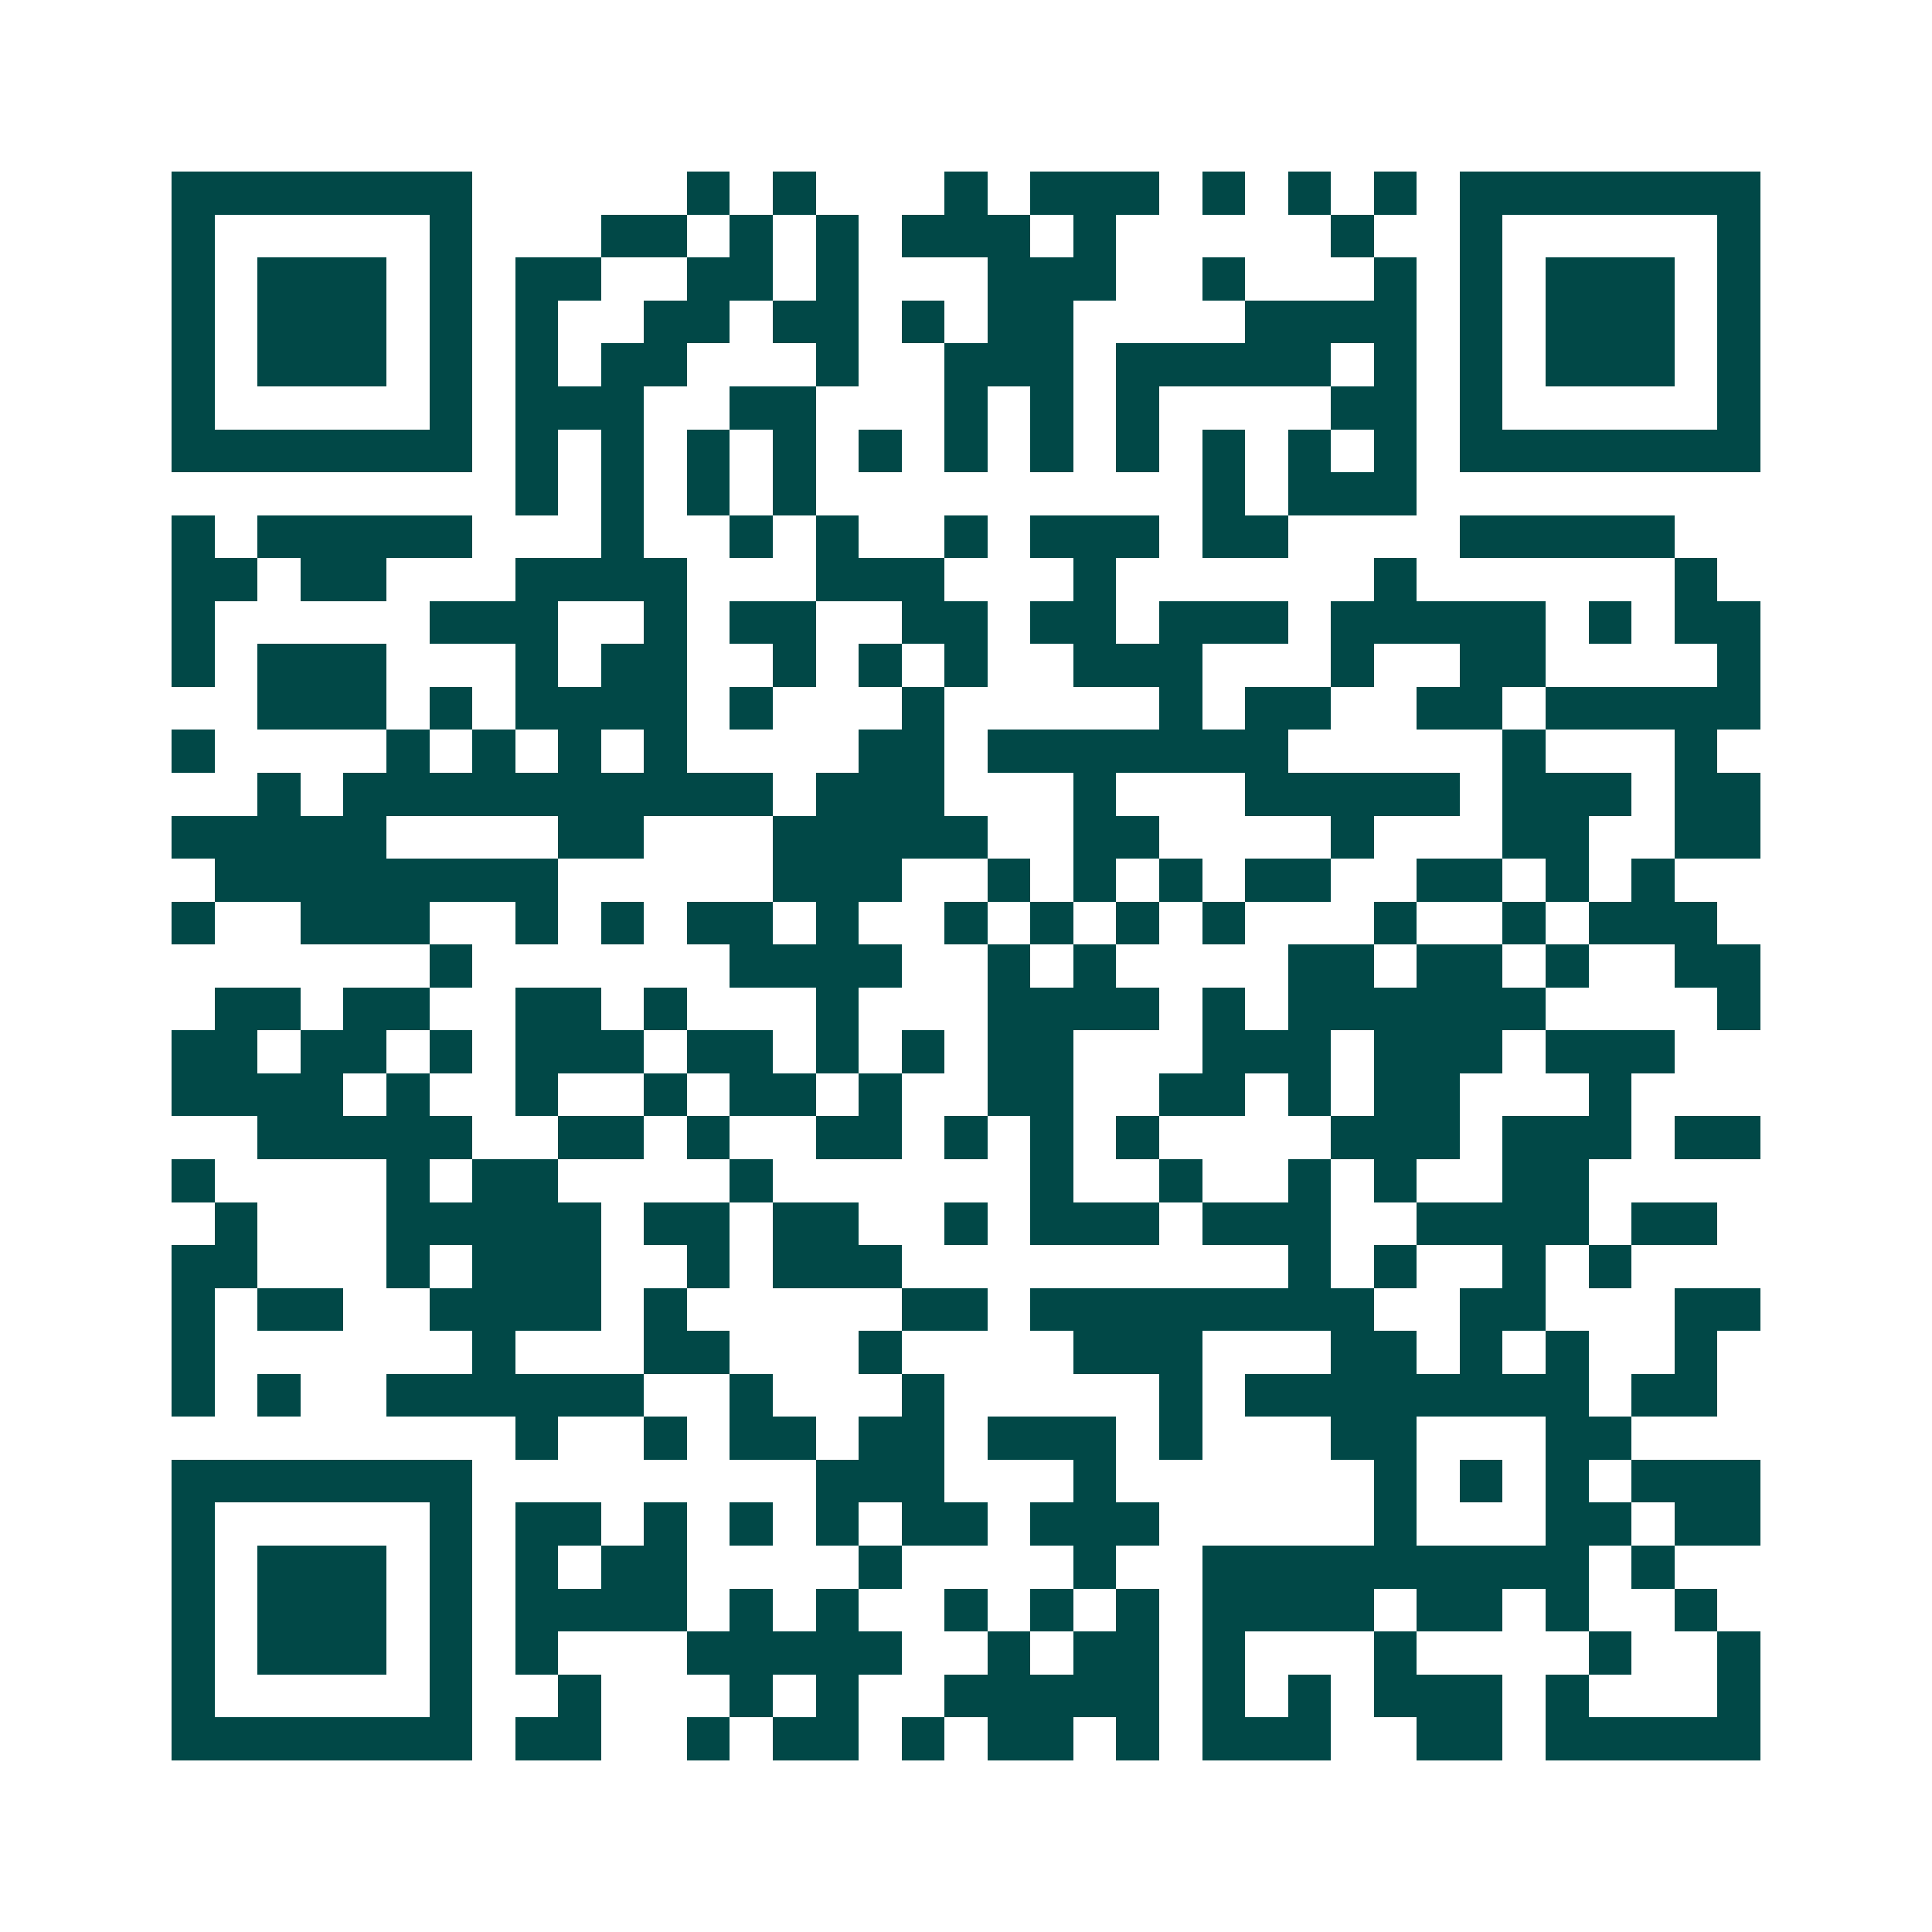 <svg xmlns="http://www.w3.org/2000/svg" width="200" height="200" viewBox="0 0 45 45" shape-rendering="crispEdges"><path fill="#ffffff" d="M0 0h45v45H0z"/><path stroke="#014847" d="M4 4.5h7m5 0h1m1 0h1m3 0h1m1 0h3m1 0h1m1 0h1m1 0h1m1 0h7M4 5.5h1m5 0h1m3 0h2m1 0h1m1 0h1m1 0h3m1 0h1m5 0h1m2 0h1m5 0h1M4 6.5h1m1 0h3m1 0h1m1 0h2m2 0h2m1 0h1m3 0h3m2 0h1m3 0h1m1 0h1m1 0h3m1 0h1M4 7.5h1m1 0h3m1 0h1m1 0h1m2 0h2m1 0h2m1 0h1m1 0h2m4 0h4m1 0h1m1 0h3m1 0h1M4 8.5h1m1 0h3m1 0h1m1 0h1m1 0h2m3 0h1m2 0h3m1 0h5m1 0h1m1 0h1m1 0h3m1 0h1M4 9.5h1m5 0h1m1 0h3m2 0h2m3 0h1m1 0h1m1 0h1m4 0h2m1 0h1m5 0h1M4 10.5h7m1 0h1m1 0h1m1 0h1m1 0h1m1 0h1m1 0h1m1 0h1m1 0h1m1 0h1m1 0h1m1 0h1m1 0h7M12 11.5h1m1 0h1m1 0h1m1 0h1m9 0h1m1 0h3M4 12.5h1m1 0h5m3 0h1m2 0h1m1 0h1m2 0h1m1 0h3m1 0h2m4 0h5M4 13.5h2m1 0h2m3 0h4m3 0h3m3 0h1m6 0h1m6 0h1M4 14.5h1m5 0h3m2 0h1m1 0h2m2 0h2m1 0h2m1 0h3m1 0h5m1 0h1m1 0h2M4 15.5h1m1 0h3m3 0h1m1 0h2m2 0h1m1 0h1m1 0h1m2 0h3m3 0h1m2 0h2m4 0h1M6 16.5h3m1 0h1m1 0h4m1 0h1m3 0h1m5 0h1m1 0h2m2 0h2m1 0h5M4 17.5h1m4 0h1m1 0h1m1 0h1m1 0h1m4 0h2m1 0h7m5 0h1m3 0h1M6 18.5h1m1 0h10m1 0h3m3 0h1m3 0h5m1 0h3m1 0h2M4 19.5h5m4 0h2m3 0h5m2 0h2m4 0h1m3 0h2m2 0h2M5 20.5h8m5 0h3m2 0h1m1 0h1m1 0h1m1 0h2m2 0h2m1 0h1m1 0h1M4 21.5h1m2 0h3m2 0h1m1 0h1m1 0h2m1 0h1m2 0h1m1 0h1m1 0h1m1 0h1m3 0h1m2 0h1m1 0h3M10 22.5h1m6 0h4m2 0h1m1 0h1m4 0h2m1 0h2m1 0h1m2 0h2M5 23.5h2m1 0h2m2 0h2m1 0h1m3 0h1m3 0h4m1 0h1m1 0h6m4 0h1M4 24.5h2m1 0h2m1 0h1m1 0h3m1 0h2m1 0h1m1 0h1m1 0h2m3 0h3m1 0h3m1 0h3M4 25.5h4m1 0h1m2 0h1m2 0h1m1 0h2m1 0h1m2 0h2m2 0h2m1 0h1m1 0h2m3 0h1M6 26.5h5m2 0h2m1 0h1m2 0h2m1 0h1m1 0h1m1 0h1m4 0h3m1 0h3m1 0h2M4 27.5h1m4 0h1m1 0h2m4 0h1m6 0h1m2 0h1m2 0h1m1 0h1m2 0h2M5 28.5h1m3 0h5m1 0h2m1 0h2m2 0h1m1 0h3m1 0h3m2 0h4m1 0h2M4 29.5h2m3 0h1m1 0h3m2 0h1m1 0h3m9 0h1m1 0h1m2 0h1m1 0h1M4 30.5h1m1 0h2m2 0h4m1 0h1m5 0h2m1 0h8m2 0h2m3 0h2M4 31.5h1m6 0h1m3 0h2m3 0h1m4 0h3m3 0h2m1 0h1m1 0h1m2 0h1M4 32.5h1m1 0h1m2 0h6m2 0h1m3 0h1m5 0h1m1 0h8m1 0h2M12 33.5h1m2 0h1m1 0h2m1 0h2m1 0h3m1 0h1m3 0h2m3 0h2M4 34.5h7m8 0h3m3 0h1m6 0h1m1 0h1m1 0h1m1 0h3M4 35.5h1m5 0h1m1 0h2m1 0h1m1 0h1m1 0h1m1 0h2m1 0h3m5 0h1m3 0h2m1 0h2M4 36.5h1m1 0h3m1 0h1m1 0h1m1 0h2m4 0h1m4 0h1m2 0h9m1 0h1M4 37.5h1m1 0h3m1 0h1m1 0h4m1 0h1m1 0h1m2 0h1m1 0h1m1 0h1m1 0h4m1 0h2m1 0h1m2 0h1M4 38.5h1m1 0h3m1 0h1m1 0h1m3 0h5m2 0h1m1 0h2m1 0h1m3 0h1m4 0h1m2 0h1M4 39.5h1m5 0h1m2 0h1m3 0h1m1 0h1m2 0h5m1 0h1m1 0h1m1 0h3m1 0h1m3 0h1M4 40.5h7m1 0h2m2 0h1m1 0h2m1 0h1m1 0h2m1 0h1m1 0h3m2 0h2m1 0h5"/></svg>
